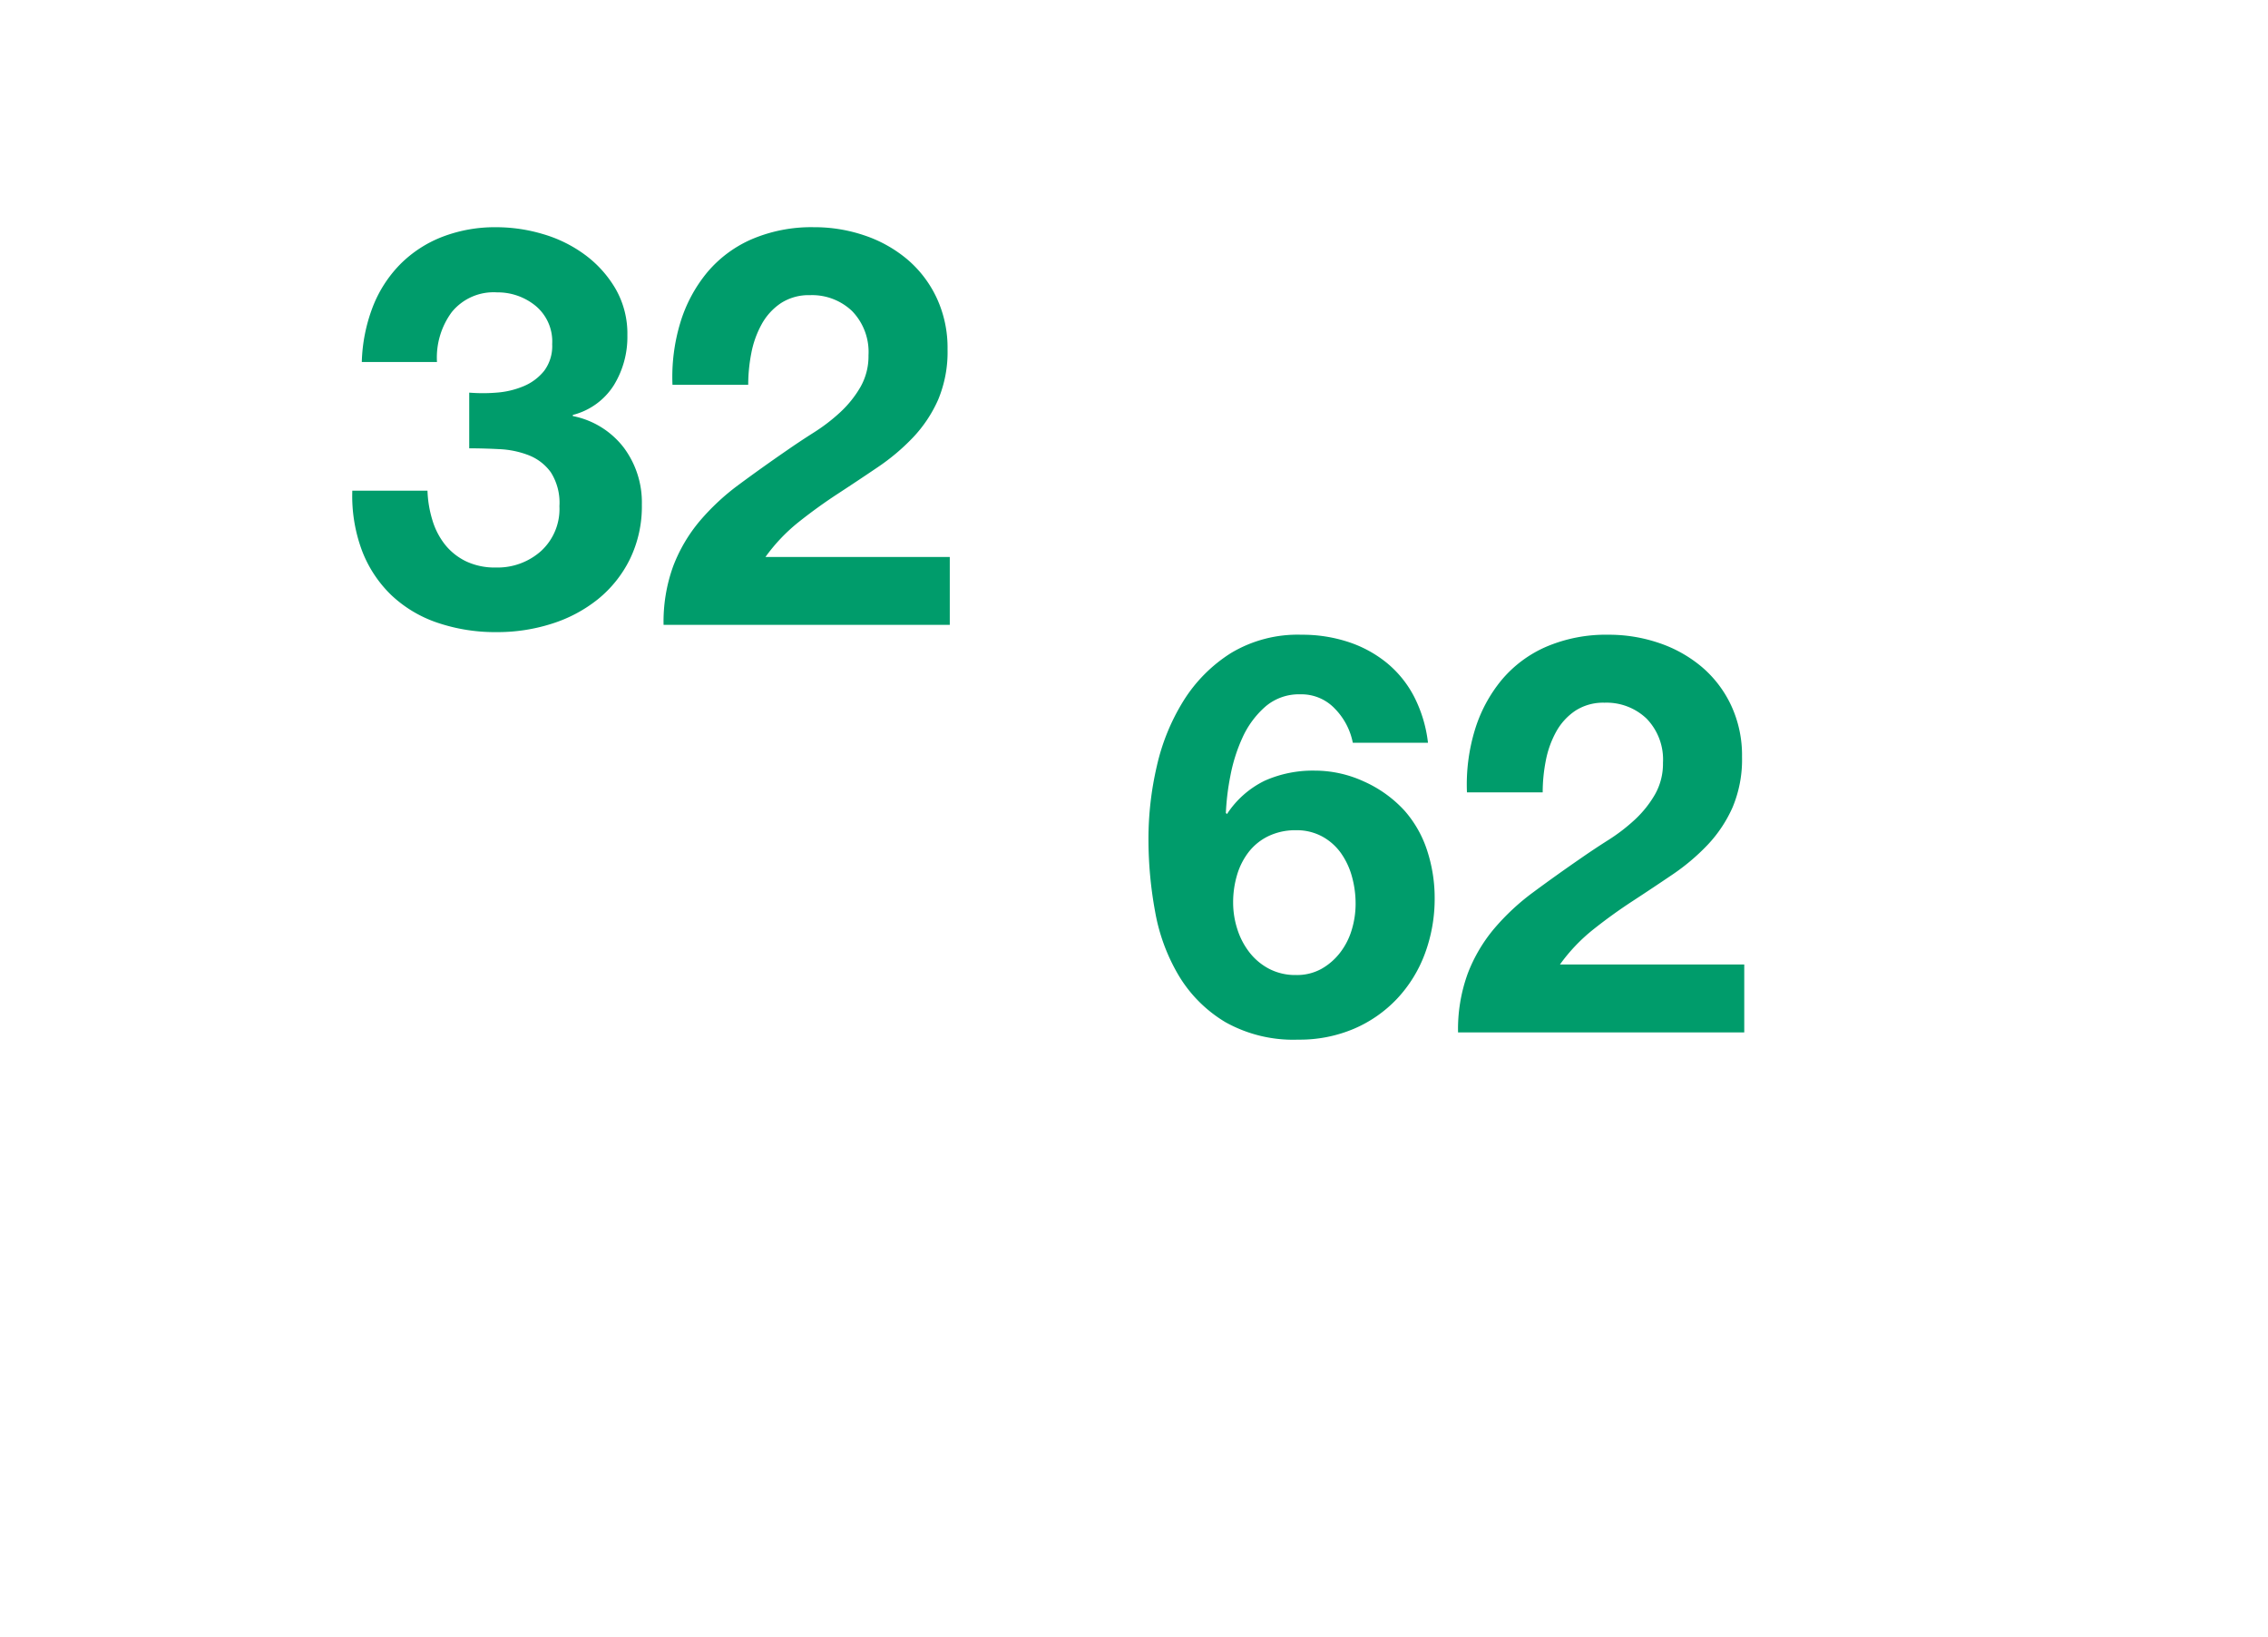 <svg id="いぬねこ" xmlns="http://www.w3.org/2000/svg" width="334" height="241" viewBox="0 0 334 241">
  <g id="犬猫_数字">
    <rect id="長方形_1239" data-name="長方形 1239" width="334" height="241" fill="none"/>
    <path id="パス_4570" data-name="パス 4570" d="M-26.9-34.194v8.2q2.132,0,4.469.123a13.559,13.559,0,0,1,4.305.9,7.288,7.288,0,0,1,3.239,2.5,8.34,8.34,0,0,1,1.271,5,8.4,8.4,0,0,1-2.706,6.6A9.606,9.606,0,0,1-22.96-8.446a9.894,9.894,0,0,1-4.387-.9,8.969,8.969,0,0,1-3.075-2.419,10.786,10.786,0,0,1-1.886-3.608,16.563,16.563,0,0,1-.738-4.387h-11.07a23.006,23.006,0,0,0,1.435,8.856,17.993,17.993,0,0,0,4.305,6.519A18.492,18.492,0,0,0-31.611-.328,26.506,26.506,0,0,0-22.8,1.066,26.269,26.269,0,0,0-14.76-.164,20.824,20.824,0,0,0-7.954-3.772a17.551,17.551,0,0,0,4.715-5.9,17.729,17.729,0,0,0,1.763-8.036,13.465,13.465,0,0,0-2.706-8.446,12.5,12.5,0,0,0-7.462-4.592v-.164A10.075,10.075,0,0,0-5.617-35.26a13.579,13.579,0,0,0,2.009-7.38A13.258,13.258,0,0,0-5.33-49.446a16.647,16.647,0,0,0-4.469-5,19.606,19.606,0,0,0-6.191-3.075,24.041,24.041,0,0,0-6.888-1.025,21.572,21.572,0,0,0-8.036,1.435A17.8,17.8,0,0,0-37.1-53.054a18.445,18.445,0,0,0-4.018,6.273,24.4,24.4,0,0,0-1.6,8.077h11.07a11.271,11.271,0,0,1,2.173-7.339A7.933,7.933,0,0,1-22.8-48.954a8.8,8.8,0,0,1,5.658,1.968,6.822,6.822,0,0,1,2.46,5.658,6.089,6.089,0,0,1-1.189,3.936A7.633,7.633,0,0,1-18.9-35.137a12.647,12.647,0,0,1-3.977.943A24.628,24.628,0,0,1-26.9-34.194Zm29.93-1.148H14.186a24.4,24.4,0,0,1,.451-4.633,14.371,14.371,0,0,1,1.517-4.264,8.876,8.876,0,0,1,2.829-3.116,7.521,7.521,0,0,1,4.305-1.189,8.543,8.543,0,0,1,6.191,2.337A8.641,8.641,0,0,1,31.9-39.688a9.144,9.144,0,0,1-1.189,4.674,15.94,15.94,0,0,1-2.952,3.69,26.72,26.72,0,0,1-3.895,2.993q-2.132,1.353-4.018,2.665-3.69,2.542-7.011,5a34.073,34.073,0,0,0-5.781,5.371,23.129,23.129,0,0,0-3.895,6.6A23.932,23.932,0,0,0,1.722,0H43.87V-10H16.728a25.983,25.983,0,0,1,4.92-5.166q2.788-2.214,5.74-4.141t5.863-3.9a31.362,31.362,0,0,0,5.207-4.387,19.6,19.6,0,0,0,3.69-5.535,18.181,18.181,0,0,0,1.394-7.462,17.346,17.346,0,0,0-1.6-7.544,16.745,16.745,0,0,0-4.305-5.658,19.327,19.327,0,0,0-6.273-3.526,22.853,22.853,0,0,0-7.5-1.23,22.362,22.362,0,0,0-9.143,1.763,17.83,17.83,0,0,0-6.6,4.92,21.28,21.28,0,0,0-3.936,7.38A27.541,27.541,0,0,0,3.034-35.342Z" transform="translate(96 92)" fill="#009c6b"/>
    <path id="パス_4572" data-name="パス 4572" d="M-22.14-29.766a7.827,7.827,0,0,1,3.895.943,8.218,8.218,0,0,1,2.747,2.46,11.066,11.066,0,0,1,1.6,3.444,14.849,14.849,0,0,1,.533,3.977,13.165,13.165,0,0,1-.574,3.854,10.309,10.309,0,0,1-1.722,3.362,9.143,9.143,0,0,1-2.747,2.378,7.466,7.466,0,0,1-3.731.9,8.357,8.357,0,0,1-3.936-.9,8.9,8.9,0,0,1-2.911-2.419,10.9,10.9,0,0,1-1.8-3.444,12.741,12.741,0,0,1-.615-3.895,14.145,14.145,0,0,1,.574-4.059,10.247,10.247,0,0,1,1.722-3.4A8.166,8.166,0,0,1-26.2-28.9,9.138,9.138,0,0,1-22.14-29.766Zm8.364-12.874h11.07a19.853,19.853,0,0,0-2.05-6.806,15.9,15.9,0,0,0-4.018-4.961,17.7,17.7,0,0,0-5.658-3.075,21.65,21.65,0,0,0-6.888-1.066,19.049,19.049,0,0,0-10.414,2.706,22.171,22.171,0,0,0-6.97,7.011A31.088,31.088,0,0,0-42.64-39.2a47.27,47.27,0,0,0-1.23,10.66,58.828,58.828,0,0,0,.984,10.783A27.873,27.873,0,0,0-39.36-8.282a19.9,19.9,0,0,0,6.806,6.765A20.432,20.432,0,0,0-21.812,1.066a20.413,20.413,0,0,0,8.2-1.6A19,19,0,0,0-7.257-4.961a19.676,19.676,0,0,0,4.1-6.642,23.209,23.209,0,0,0,1.435-8.241A22.4,22.4,0,0,0-2.788-26.65,16.616,16.616,0,0,0-6.15-32.636a18.056,18.056,0,0,0-5.986-4.305,17.3,17.3,0,0,0-7.216-1.6,17.437,17.437,0,0,0-7.38,1.476,13.924,13.924,0,0,0-5.576,4.92l-.164-.164a36.187,36.187,0,0,1,.656-5.412,24.338,24.338,0,0,1,1.8-5.7,13.442,13.442,0,0,1,3.321-4.51,7.584,7.584,0,0,1,5.207-1.845A6.769,6.769,0,0,1-16.4-47.642,9.875,9.875,0,0,1-13.776-42.64Zm16.81,7.3H14.186a24.4,24.4,0,0,1,.451-4.633,14.371,14.371,0,0,1,1.517-4.264,8.876,8.876,0,0,1,2.829-3.116,7.521,7.521,0,0,1,4.305-1.189,8.543,8.543,0,0,1,6.191,2.337A8.641,8.641,0,0,1,31.9-39.688a9.144,9.144,0,0,1-1.189,4.674,15.94,15.94,0,0,1-2.952,3.69,26.72,26.72,0,0,1-3.895,2.993q-2.132,1.353-4.018,2.665-3.69,2.542-7.011,5a34.073,34.073,0,0,0-5.781,5.371,23.129,23.129,0,0,0-3.895,6.6A23.932,23.932,0,0,0,1.722,0H43.87V-10H16.728a25.983,25.983,0,0,1,4.92-5.166q2.788-2.214,5.74-4.141t5.863-3.9a31.362,31.362,0,0,0,5.207-4.387,19.6,19.6,0,0,0,3.69-5.535,18.181,18.181,0,0,0,1.394-7.462,17.346,17.346,0,0,0-1.6-7.544,16.745,16.745,0,0,0-4.305-5.658,19.327,19.327,0,0,0-6.273-3.526,22.853,22.853,0,0,0-7.5-1.23,22.362,22.362,0,0,0-9.143,1.763,17.83,17.83,0,0,0-6.6,4.92,21.28,21.28,0,0,0-3.936,7.38A27.541,27.541,0,0,0,3.034-35.342Z" transform="translate(213 152)" fill="#009c6b"/>
  </g>
</svg>

